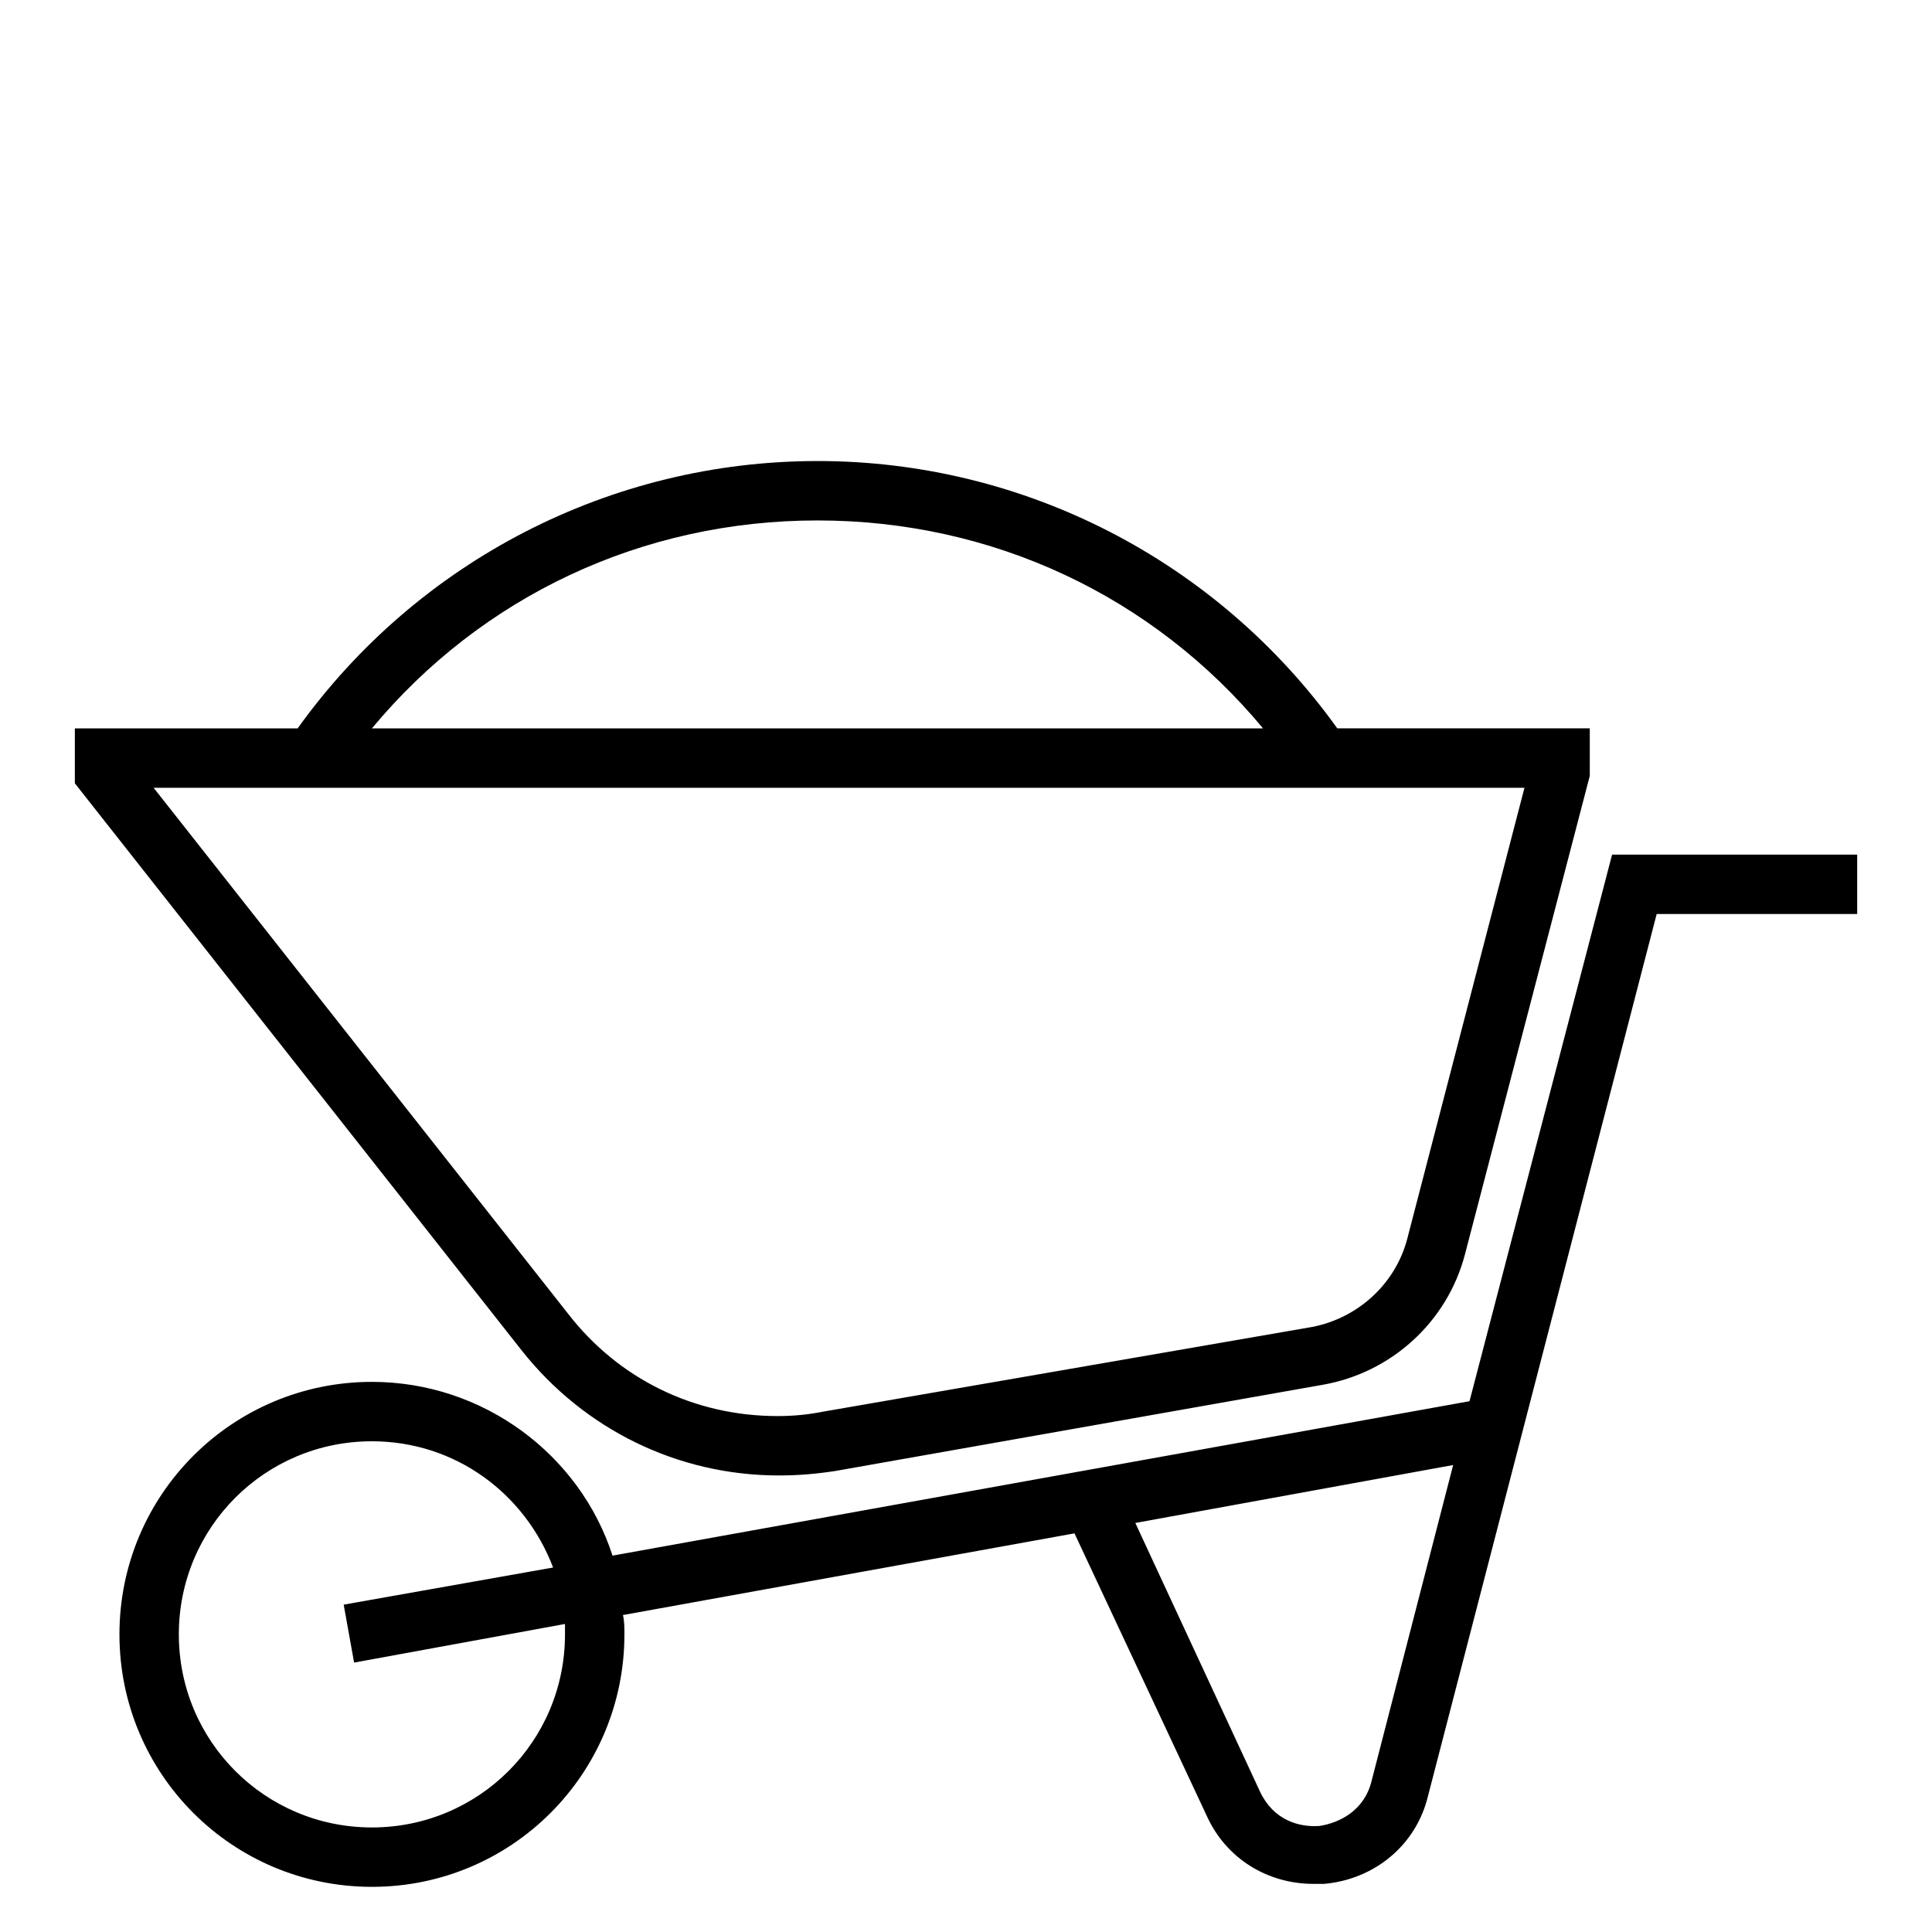<?xml version="1.0" encoding="UTF-8"?>
<!-- Uploaded to: SVG Repo, www.svgrepo.com, Generator: SVG Repo Mixer Tools -->
<svg fill="#000000" width="800px" height="800px" version="1.1" viewBox="144 144 512 512" xmlns="http://www.w3.org/2000/svg">
 <path d="m360.64 266.18c-54.707 0-105.88 26.371-137.76 70.848h-59.043v14.559l118.47 150.36c16.531 20.863 41.332 33.066 68.098 33.066 5.117 0 9.836-0.398 14.953-1.184l129.1-22.832c18.109-3.148 33.062-16.527 37.785-34.633l33.066-126.75v-12.59h-66.914c-31.883-44.477-83.051-70.848-137.76-70.848zm0 15.742c46.445 0 88.957 20.074 118.08 55.105h-236.16c29.125-35.031 71.637-55.105 118.08-55.105zm-175.93 70.848h363.29l-31.098 119.66c-3.148 11.809-12.98 20.863-25.184 23.227l-129.5 22.43c-3.938 0.789-7.871 1.184-12.199 1.184-22.043 0-42.121-9.84-55.504-27.16zm386.51 17.711-37.785 144.85-227.11 40.926c-8.656-26.766-34.238-46.047-63.758-46.047-37 0-66.914 29.914-66.914 66.91 0 37 29.914 66.914 66.914 66.914 36.996 0 66.91-29.914 66.91-66.914 0-1.574 0.004-3.543-0.391-5.117l119.66-21.648 35.023 74.785c5.117 11.414 16.145 18.109 28.344 18.109h2.754c13.383-1.18 24.402-10.234 27.551-23.223l60.617-233.8h53.137v-15.746zm-328.66 155.47c22.043 0 40.539 13.777 48.016 33.457l-55.496 9.84 2.762 15.352 55.887-10.23v2.75c0 28.34-22.828 51.172-51.168 51.172s-51.168-22.832-51.168-51.172c0-28.336 22.828-51.168 51.168-51.168zm286.54 6.297-21.648 83.84c-1.965 7.875-8.656 11.023-13.773 11.809-5.512 0.395-12.203-1.578-15.746-9.055l-33.062-71.242z"/>
</svg>